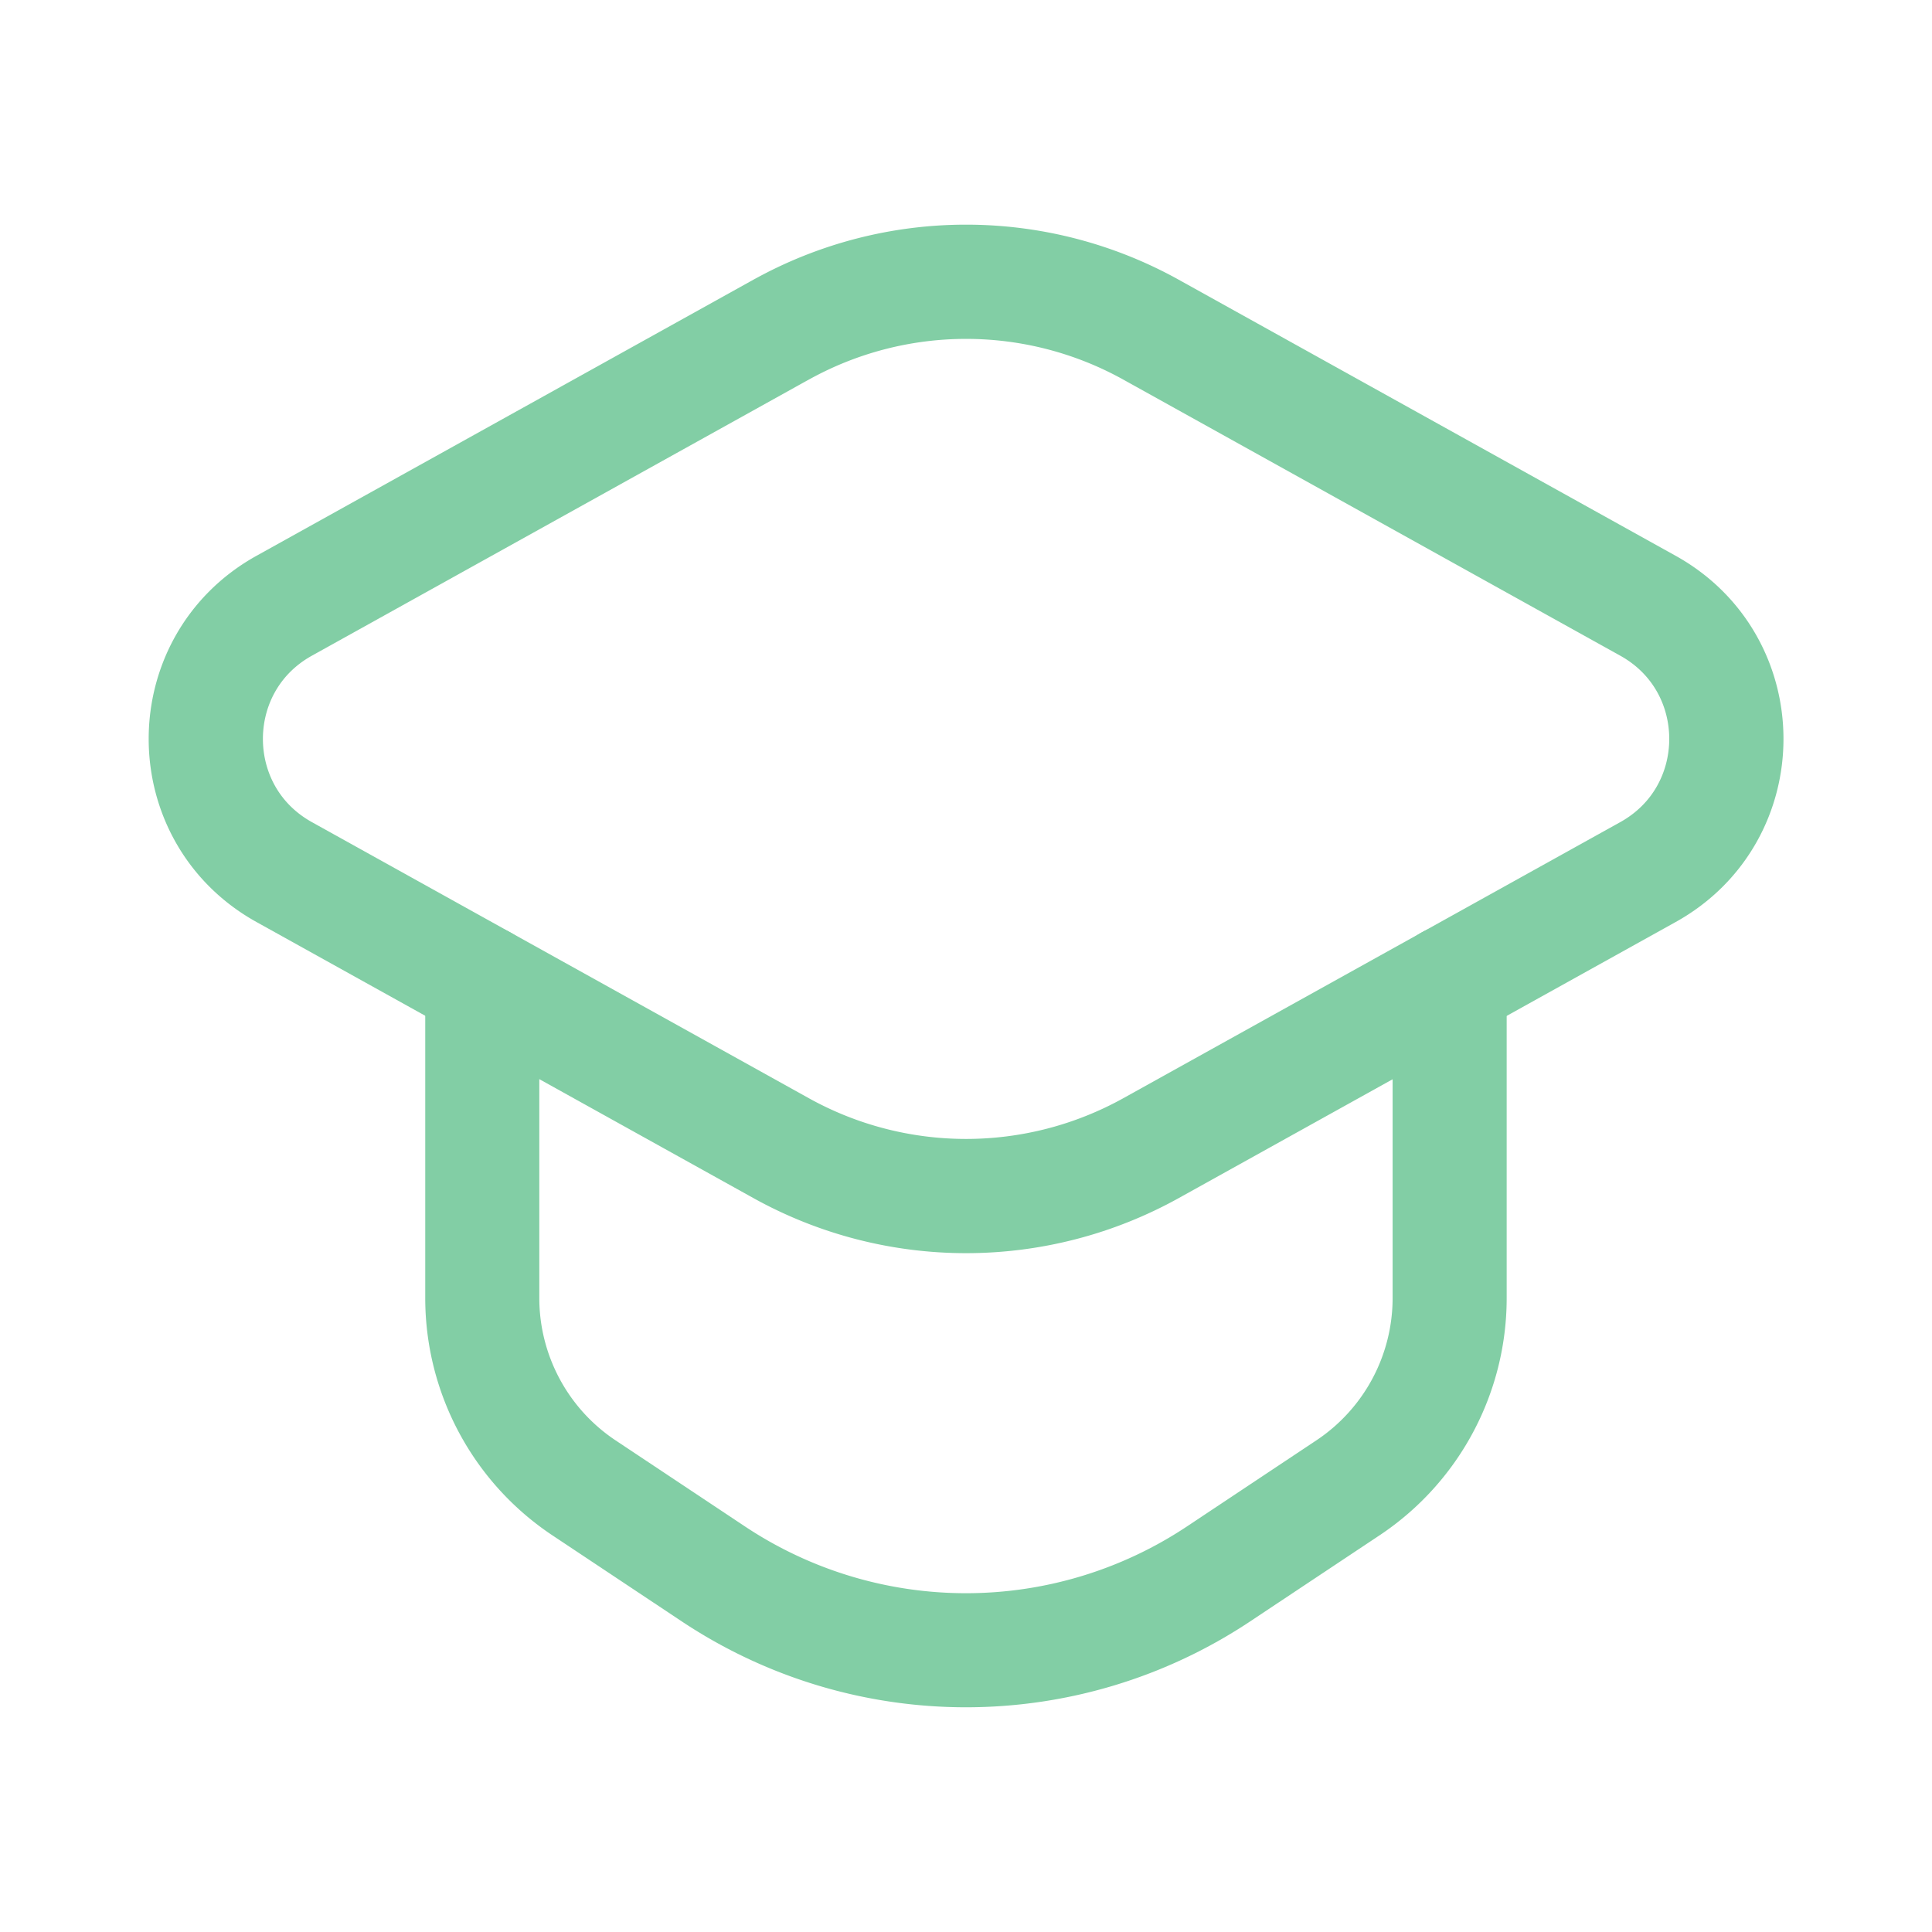 <svg width="24" height="24" fill="none" xmlns="http://www.w3.org/2000/svg"><path d="M5.991 12.2v3.924c0 .949.475 1.834 1.264 2.359l1.607 1.069a5.666 5.666 0 006.275 0l1.607-1.069a2.832 2.832 0 001.264-2.359V12.2" stroke="#82CEA5" stroke-width="1.417" stroke-linecap="round" stroke-linejoin="round"/><path clip-rule="evenodd" d="M9.703 4.095L3.53 7.525c-1.298.721-1.298 2.587 0 3.308l6.174 3.43a4.733 4.733 0 004.594 0l6.174-3.43c1.298-.721 1.298-2.587 0-3.308l-6.174-3.43a4.733 4.733 0 00-4.594 0z" stroke="#82CEA5" stroke-width="1.419" stroke-linecap="round" stroke-linejoin="round"/></svg>
